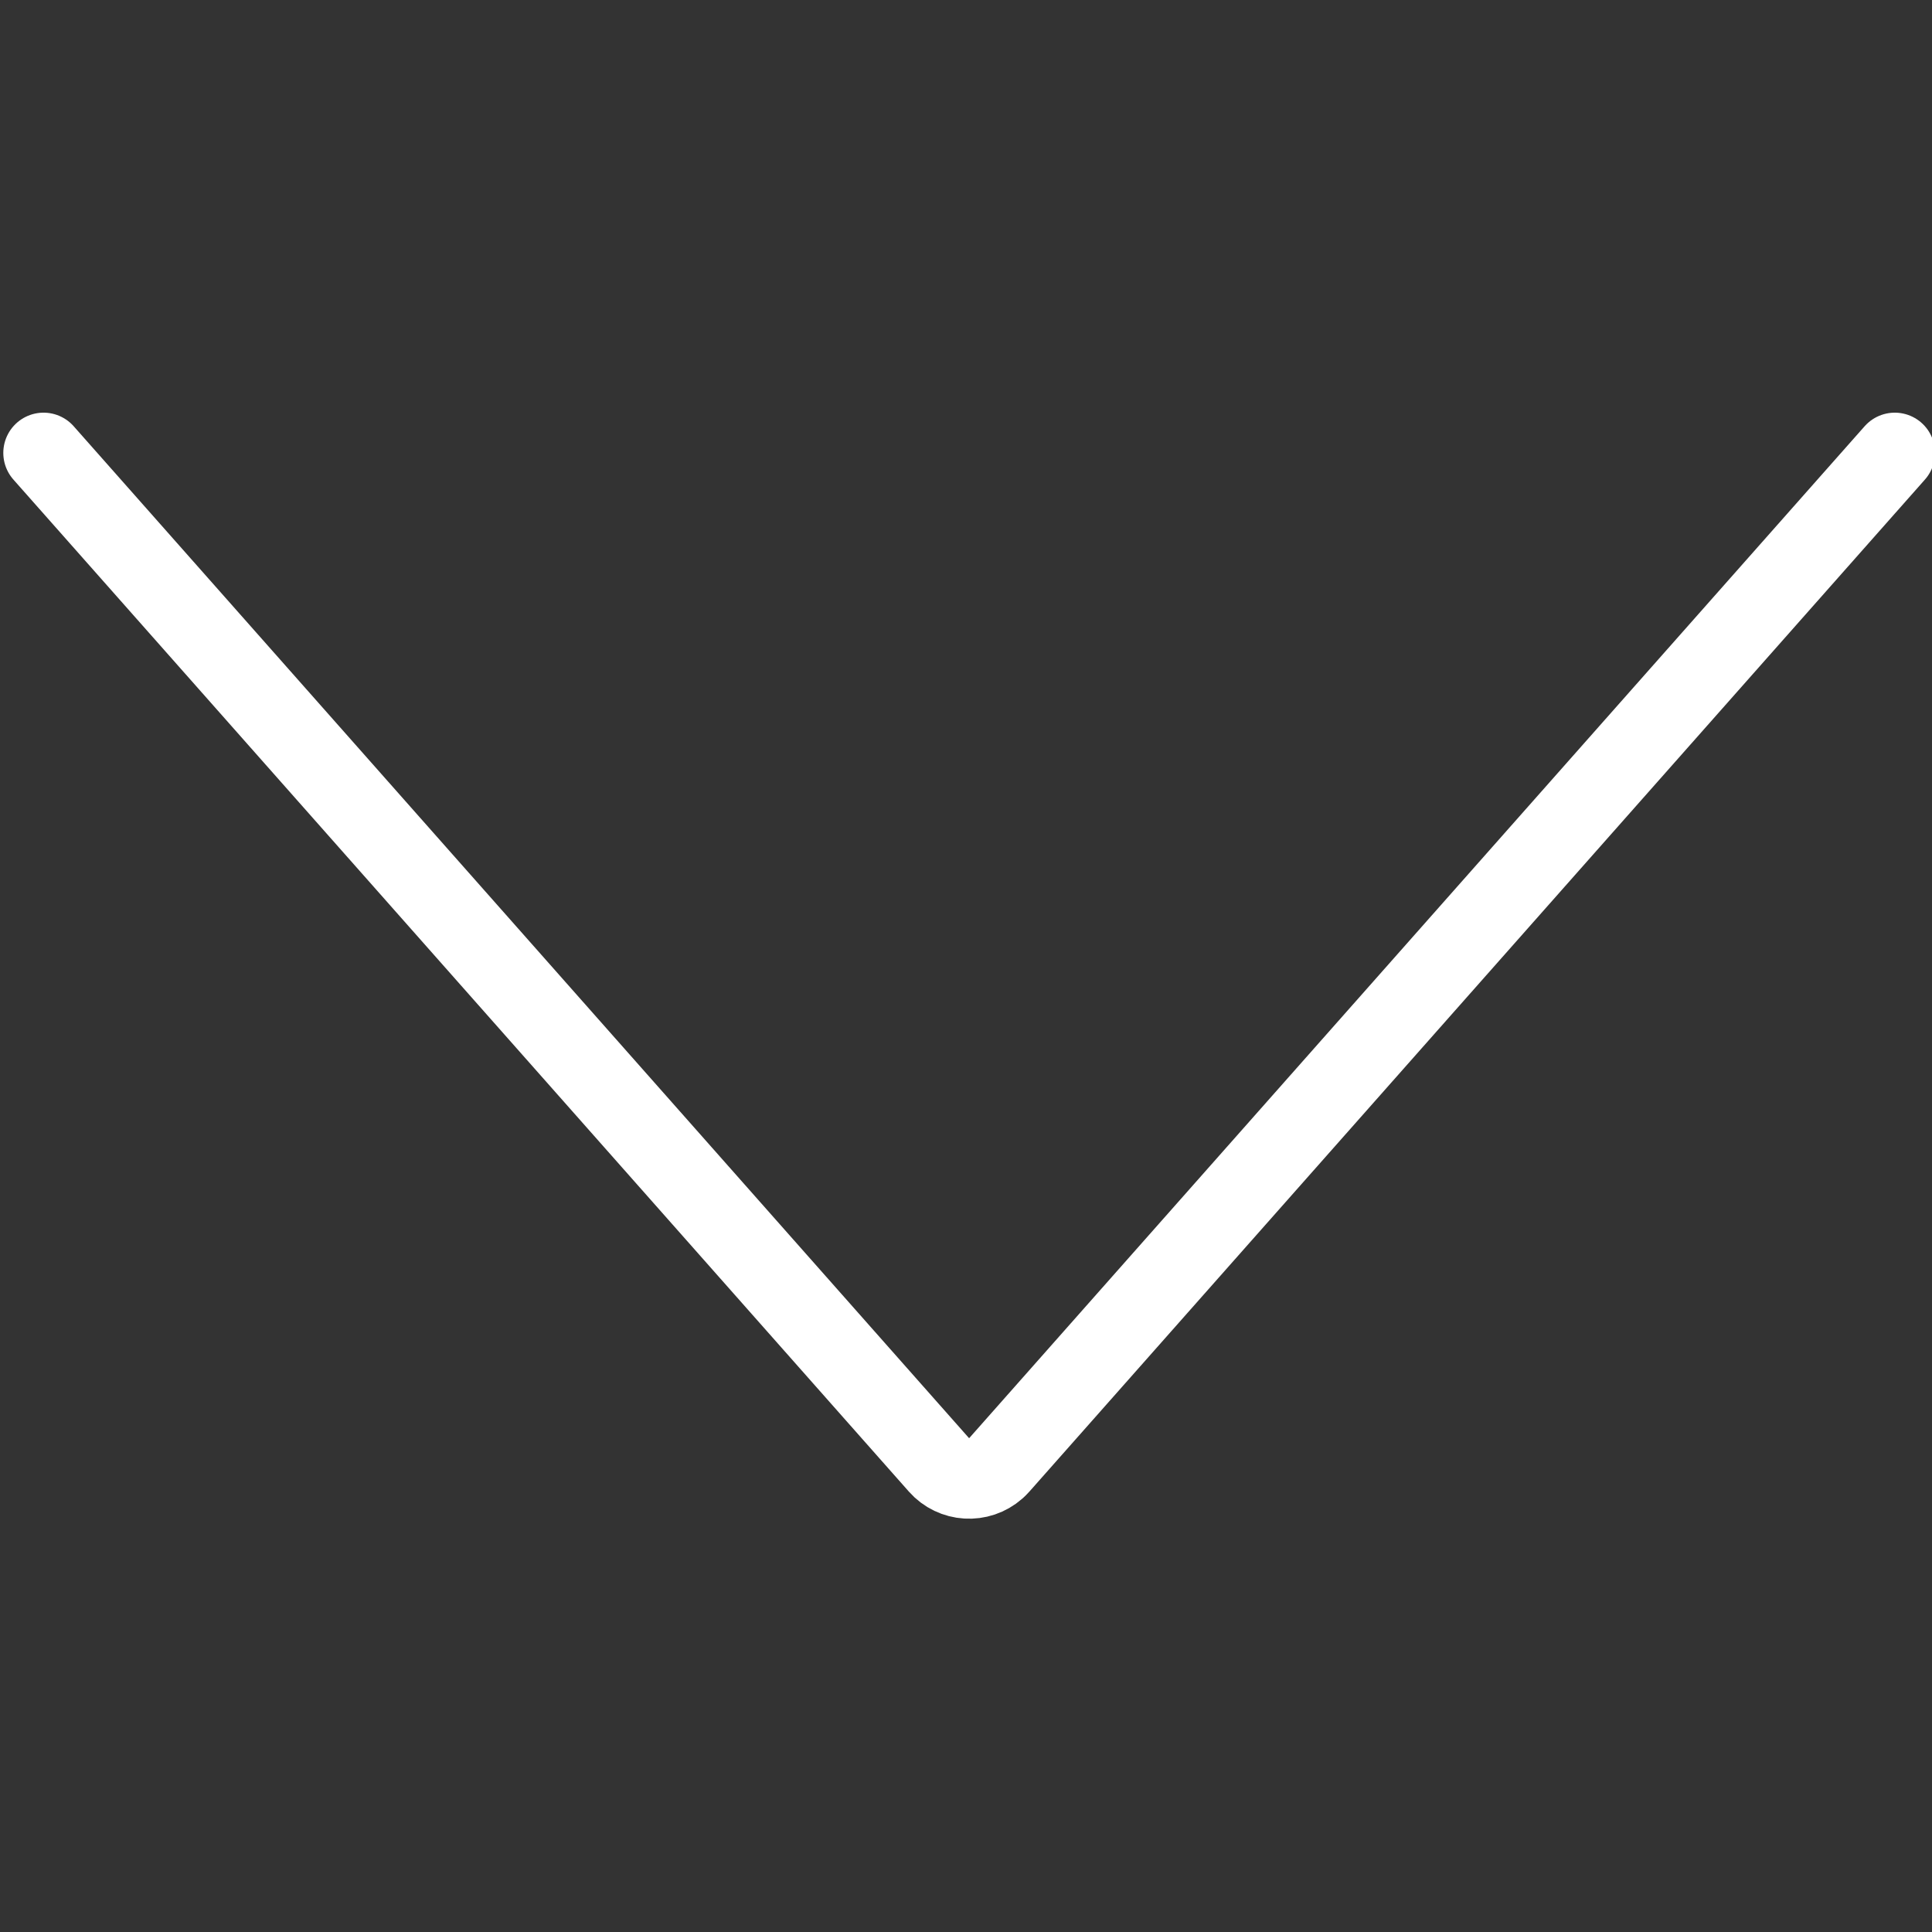 <?xml version="1.0" encoding="UTF-8"?>
<svg width="56" height="56" version="1.1" viewBox="0 0 56 56" xmlns="http://www.w3.org/2000/svg" xmlns:xlink="http://www.w3.org/1999/xlink">
    <rect x="0" y="0" width="56" height="56" fill="#333333" stroke="none"/>
    <!--Generated by IJSVG (https://github.com/iconjar/IJSVG)-->
    <g transform="scale(2.333)">
        <path fill="none" stroke="#FFF" stroke-linecap="round" stroke-linejoin="round" stroke-width="1" d="M0.541,5.627l11.125,12.573l-2.2212e-08,-2.51095e-08c0.183,0.207 0.499,0.226 0.706,0.043c0.015,-0.014 0.03,-0.028 0.043,-0.043l11.126,-12.573"></path>
    </g>
</svg>